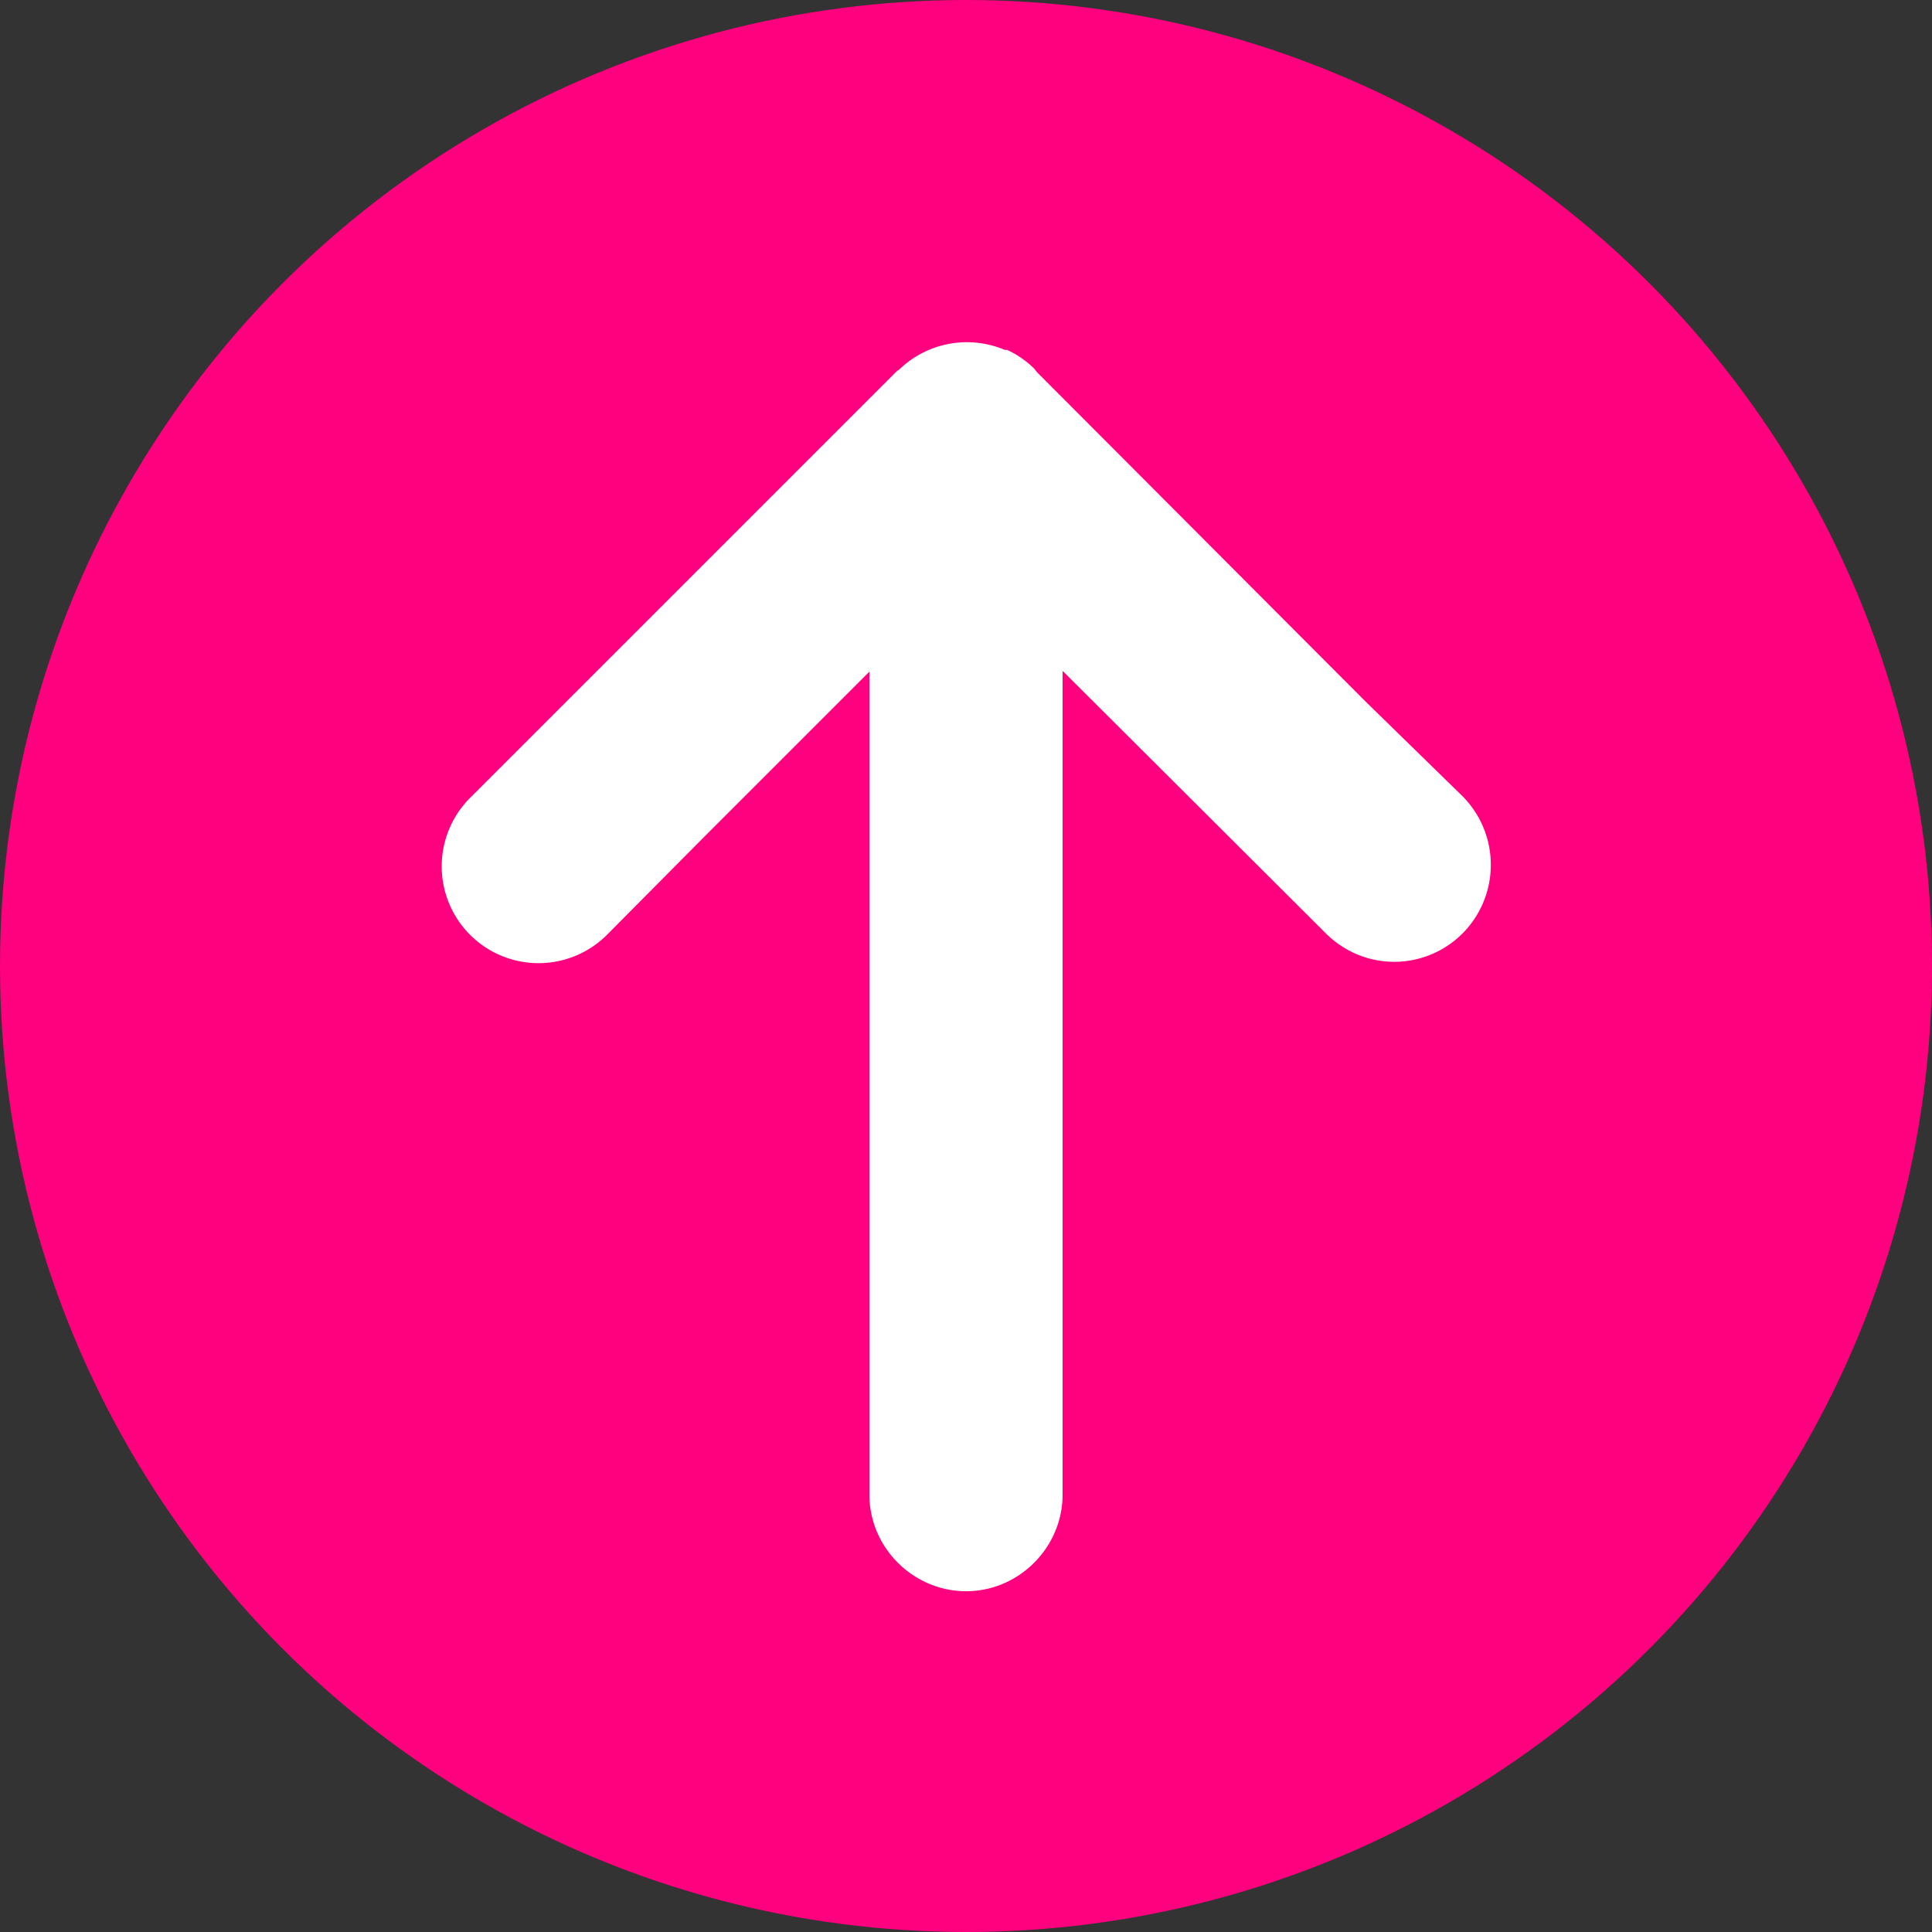 <svg xmlns="http://www.w3.org/2000/svg" version="1.1" xmlns:xlink="http://www.w3.org/1999/xlink" width="512" height="512" x="0" y="0" viewBox="0 0 2.54 2.54" style="enable-background:new 0 0 512 512" xml:space="preserve" fill-rule="evenodd" class=""><rect x="0" y="0" width="2.54" height="2.54" fill="#333333" stroke="none"/><g><circle cx="1.27" cy="1.27" r="1.27" fill="#ff007f" opacity="1" data-original="#ff4141" class=""></circle><path fill="#ffffff" d="M1.143.882v1.083c0 .07.058.127.127.127.07 0 .127-.058.127-.127V.882l.346.345c.05.05.13.05.18 0a.128.128 0 0 0 0-.18L1.795.922a.124.124 0 0 0-.004-.004L1.363.489 1.36.485A.124.124 0 0 0 1.324.46L1.321.46a.128.128 0 0 0-.14.027H1.18l-.128.128a.119.119 0 0 0-.003.003l-.431.431a.127.127 0 0 0 .18.18l.128-.129a.138.138 0 0 0 .003-.003l.214-.214zm.178-.423a.124.124 0 0 0-.005-.002" opacity="1" data-original="#ffffff" class=""></path></g></svg>